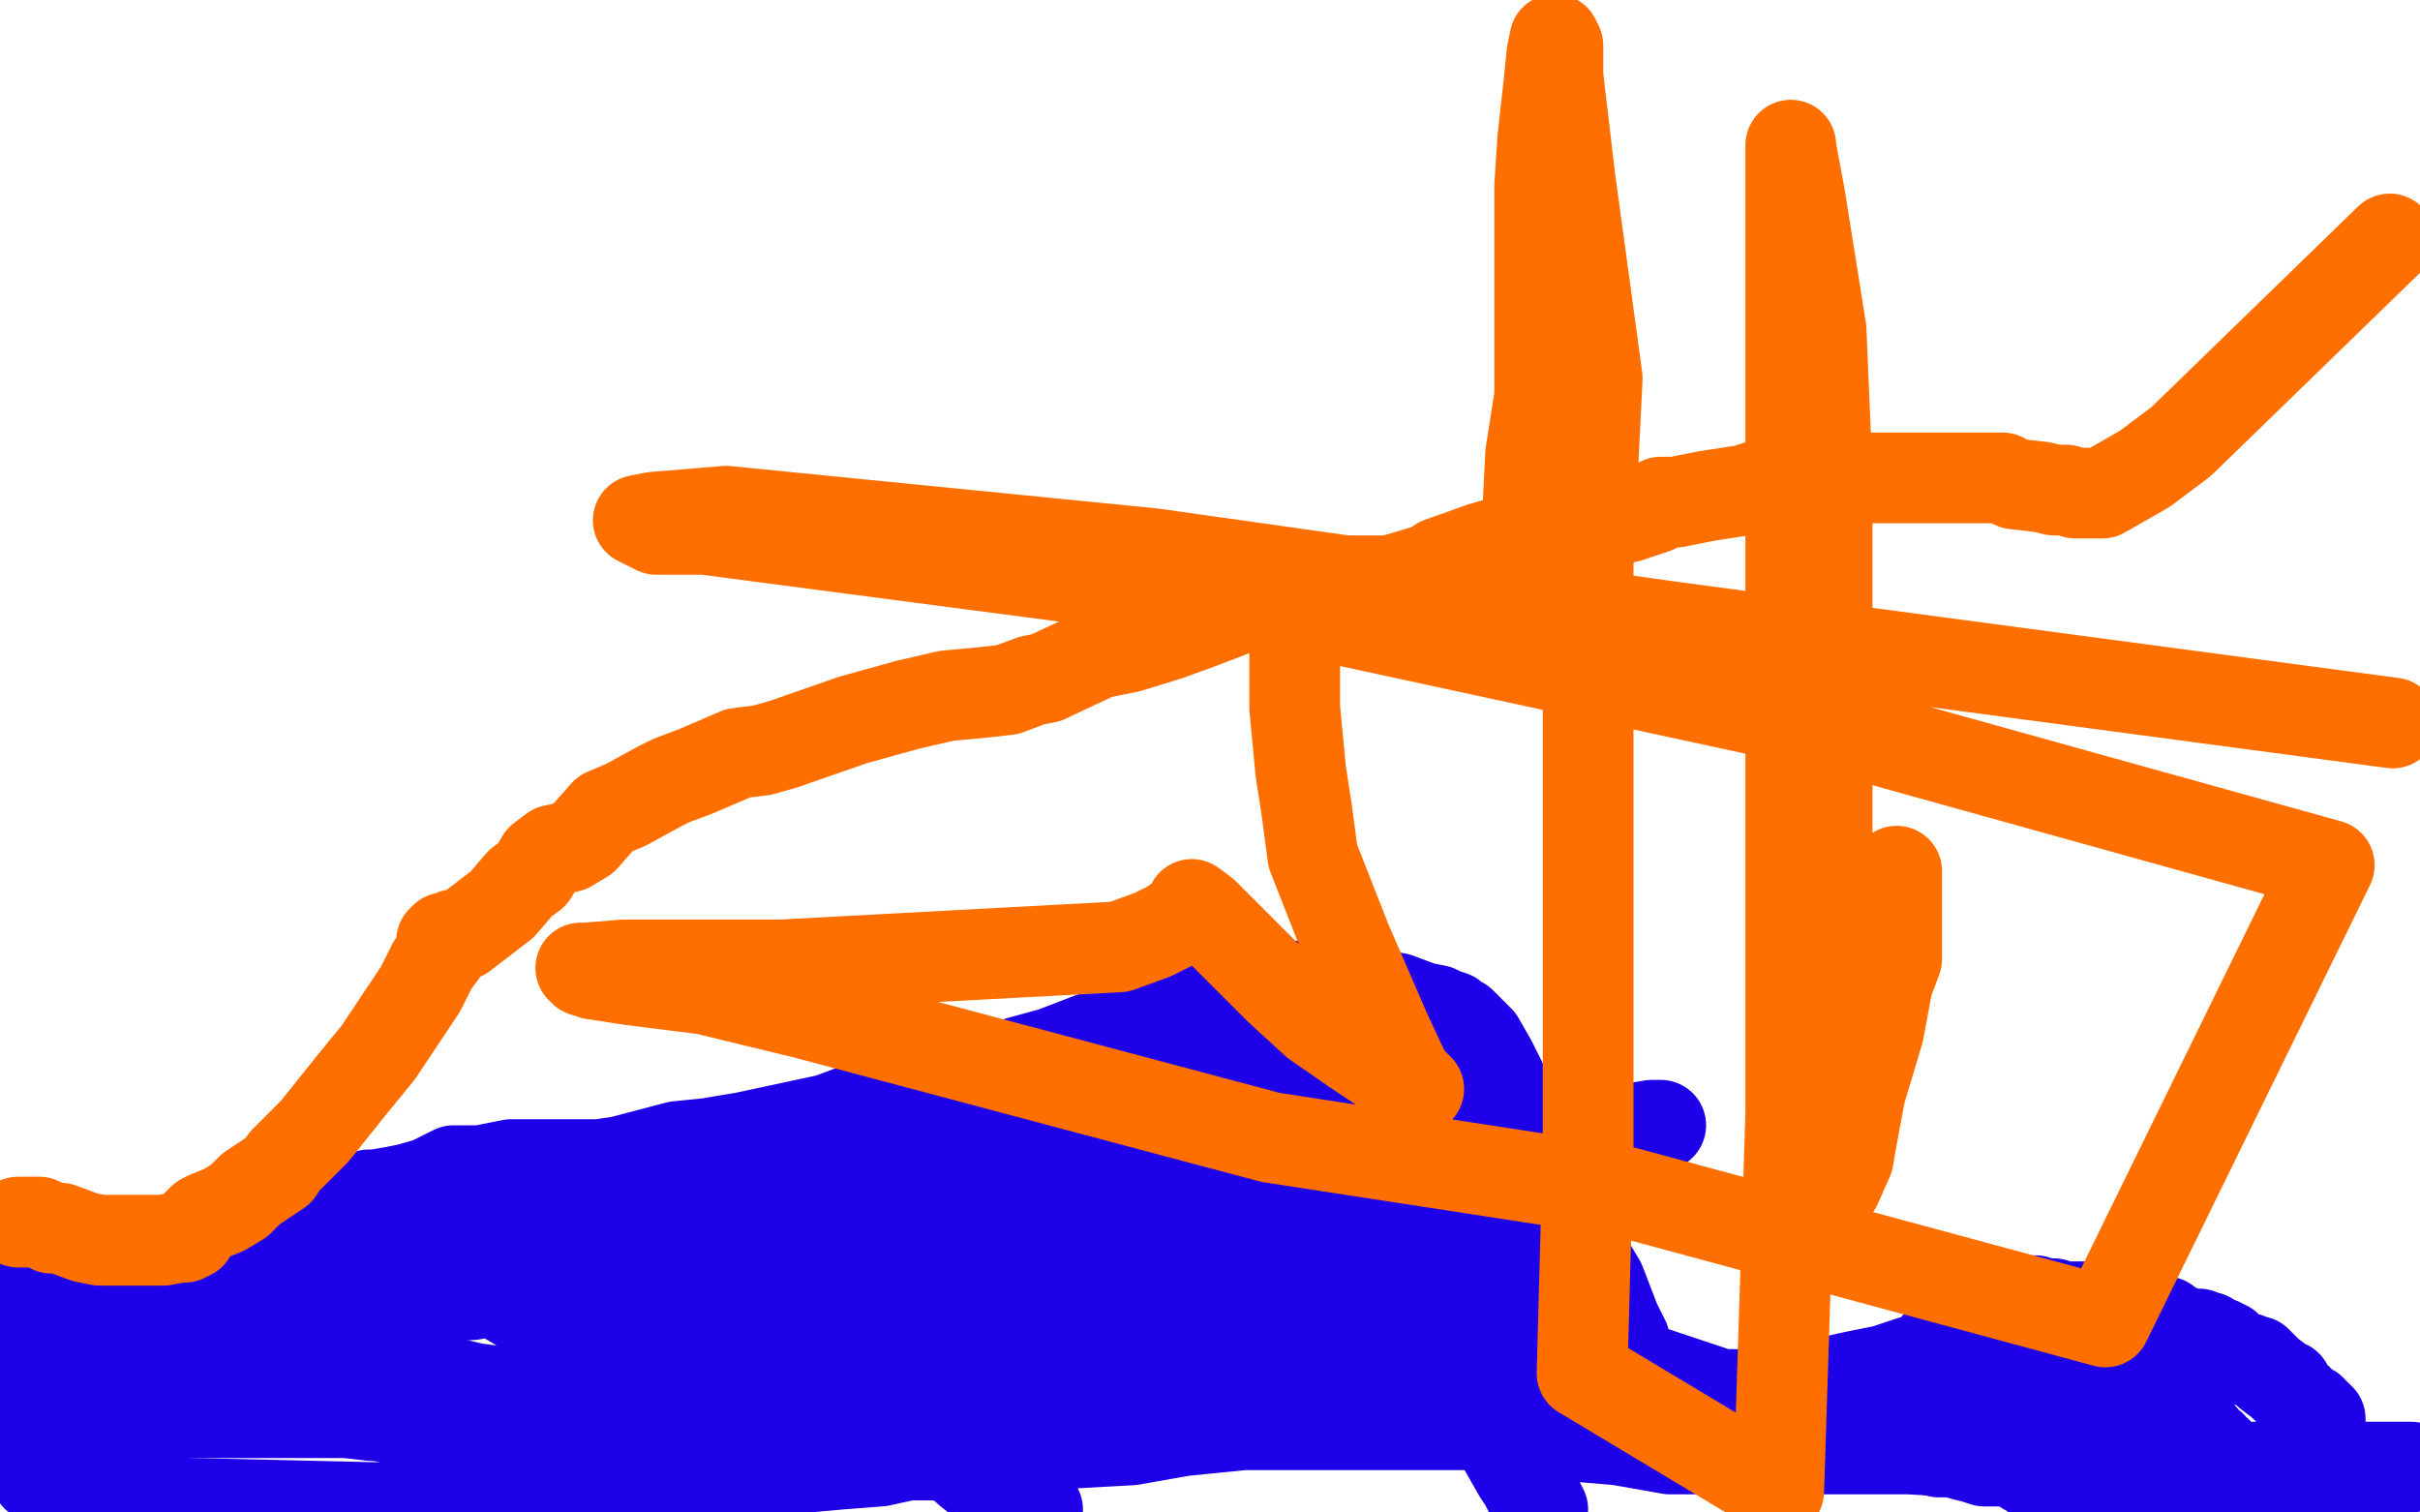<?xml version="1.0" standalone="no"?>
<!DOCTYPE svg PUBLIC "-//W3C//DTD SVG 1.1//EN"
"http://www.w3.org/Graphics/SVG/1.1/DTD/svg11.dtd">

<svg width="800" height="500" version="1.1" xmlns="http://www.w3.org/2000/svg" xmlns:xlink="http://www.w3.org/1999/xlink" style="stroke-antialiasing: false"><desc>This SVG has been created on https://colorillo.com/</desc><rect x='0' y='0' width='800' height='500' style='fill: rgb(255,255,255); stroke-width:0' /><polyline points="12,488 15,485 15,485 18,481 18,481 19,480 19,480 20,480 20,480 22,478 24,478 25,478 28,476 30,474 31,473 32,473 33,472 34,472 35,471 36,471 38,470 39,470 41,469 43,469 44,469 45,469 47,468 51,468 55,468 60,467 66,467 73,467 82,467 90,467 104,467 116,467 132,467 146,470 156,472 160,472 181,476 196,478 210,480 221,480 234,481 256,481 268,481 279,481 287,481 296,481 309,481 322,479 339,478 356,477 374,476 391,473 411,471 423,471 437,471 450,471 462,471 476,471 481,471 501,471 513,471 523,469 537,469 548,469 558,469 569,469 576,469 597,471 607,473 615,475 623,476 628,477 632,478 637,479 641,480 642,480 645,480 646,480 649,481 653,482 656,483 660,483 664,483 668,483 672,483 678,483 685,483 691,483 698,484 705,484 720,484 729,485 743,485 756,485 770,485 783,485 797,485" style="fill: none; stroke: #1e00e9; stroke-width: 30; stroke-linejoin: round; stroke-linecap: round; stroke-antialiasing: false; stroke-antialias: 0; opacity: 1.0"/>
<polyline points="766,470 767,470 767,470 767,469 767,469 766,468 766,468 764,467 764,467 764,466 763,466 762,465 761,464 759,462 758,461 757,460 756,458 755,458 754,457 750,454 748,452 747,451 746,450 745,450 744,450 743,450 743,449 742,449 741,449 740,449 738,447 737,446 736,445 735,445 734,444 732,444 731,443 730,442 728,442 727,441 724,441 723,441 721,440 719,439 718,439 716,437 715,437 711,437 708,437 705,437 700,437 698,436 694,435 692,434 690,432 688,432 686,432 684,432 682,432 680,432 679,431 678,431 676,431 674,431 673,430 672,430 671,430 670,430 668,430 667,430 665,430 664,430 662,431 661,432 658,433 656,434 655,435 655,436 654,436 650,438 647,439 645,441 643,444 641,445 640,445 639,447 638,447 637,448 636,449 635,449 634,450 632,451 631,452 631,453 631,454 632,455 633,456 633,457 634,457 634,458 635,459 636,459 637,460 637,462 639,463 639,464 640,464 641,466 642,466 642,467 643,468 650,472 658,476 668,484 670,486 671,486 672,487 673,488 674,488 675,489 677,490 678,491 680,491 682,491 685,492 687,492 689,492 696,492 701,492 709,492 719,491 726,490 730,489 732,489 734,488 734,487 735,487 736,487 736,486 736,485 735,483 733,481 733,480 731,479 731,478 728,476 728,475 726,473 725,472 724,470 723,470 722,469 721,468 721,467 720,467 720,466 719,465 718,464 717,463 716,461 714,459 713,459 712,458 712,457 710,455 709,454 708,452 705,451 704,449 702,446 700,445 700,444 699,444 698,443 697,443 696,442 695,442 694,442 693,442 692,442 690,442 688,442 686,443 684,445 681,447 679,449 676,450 672,453 668,454 663,455 657,457 654,457 648,460 643,461 634,464 633,464 631,465 631,466 632,467 635,467 637,467 647,467 653,468 659,468 664,467 671,466 684,462 698,460 702,459 712,457 714,457 715,457 716,457 716,456 713,456 712,456 710,455 709,454 704,454 699,453 693,452 690,452 684,451 680,451 673,450 661,450 652,450 645,450 638,450 632,450 623,453 613,455 604,457 591,458 578,462 569,466 563,468 557,470 552,472 551,472 550,472 549,471 546,465 543,457 539,450 537,443 534,437 529,424 523,414 517,404 507,385 502,374 497,359 493,351 489,344 488,343 483,338 481,337 480,336 477,335 475,334 470,333 462,330 457,329 450,328 446,327 441,326 435,326 428,326 420,327 414,329 403,332 396,333 387,335 371,340 361,343 348,348 337,351 328,355 304,361 290,364 274,370 260,373 246,376 234,378 224,379 205,384 198,385 189,385 180,385 169,385 159,387 150,387 142,391 135,393 130,394 124,395 122,395 119,396 116,397 114,397 109,398 107,399 106,399 102,400 98,402 92,404 89,407 83,409 79,410 64,414 47,418 38,420 29,423 21,425 14,426 9,428 2,429 5,435 20,437 25,437 32,437 37,437 43,437 53,437 69,437 81,437 88,436 93,435 96,435 101,434 109,433 122,430 156,428 180,423 205,422 237,417 267,416 299,412 329,409 344,407 393,400 411,397 438,394 450,392 481,391 501,390 513,390 525,388 529,388 527,388 521,388 509,388 498,388 490,388 481,389 478,389 461,392 444,392 431,392 419,392 407,392 393,392 379,395 361,396 339,400 316,401 292,403 266,403 225,405 206,407 198,407 180,409 176,409 173,409 171,409 169,409 166,409 165,409 164,407 163,406 163,405 165,405 172,403 177,402 187,401 204,397 235,390 262,385 277,383 288,382 294,381 301,380 309,379 317,379 326,379 333,379 335,379 336,379 337,379 338,379 339,379 343,379 344,379 347,380 350,380 351,381 352,384 353,384 354,384 355,384 358,384 360,383 361,383 363,383 367,382 369,382 371,381 375,381 379,379 383,378 385,378 387,377 393,376 398,374 404,373 413,371 418,369 423,369 430,367 432,367 433,366 434,366 435,366 437,365 438,365 439,365 440,365 441,365 441,366 443,366 444,366 445,366 446,366 447,366 449,368 450,368 451,368 452,368 454,369 455,369 458,370 459,370 461,370 463,370 464,370 465,370 466,370 467,370 468,369 469,369 470,368 471,368 471,367 471,365 471,364 471,361 471,356 470,353 469,350 467,347 466,346 465,346 463,344 461,342 458,339 457,337 456,337 454,334 454,333 453,332 452,332 452,331 451,331 448,330 444,330 441,330 438,330 434,330 430,330 428,330 424,330 422,331 418,332 414,332 412,333 403,336 398,338 391,340 381,343 369,347 353,353 337,359 316,366 305,372 299,374 292,378 290,378 288,379 287,379 289,379 291,378 294,376 311,372 327,369 347,363 366,358 393,350 402,348 422,344 432,341 468,341 473,340 474,340 471,343 469,345 464,350 461,355 460,359 458,380 458,393 458,407 458,415 458,421 459,422 460,423 460,424 461,424 462,425 463,426 464,428 466,429 468,431 472,436 477,441 480,444 484,452 487,456 489,460 492,466 498,478 503,484 508,495 510,499 508,498 504,490 502,487 498,480 494,473 491,463 489,452 488,441 488,430 488,420 488,413 488,408 488,404 488,403 488,404 492,411 498,416 500,418 501,419 502,420 505,424 507,426 509,427 510,429 513,433 514,434 517,442 519,449 520,452 520,454 520,455 519,456 518,456 518,457 517,458 517,459 516,459 512,459 507,459 504,459 503,459 497,459 489,459 483,459 476,459 469,459 460,459 449,457 435,453 421,452 409,450 397,448 389,446 380,445 367,443 364,442 353,440 349,440 343,440 335,438 325,438 311,438 299,437 291,437 269,436 257,434 243,434 227,432 218,431 213,431 209,431 206,431 203,431 200,431 197,431 195,431 194,431 194,432 194,433 196,434 197,434 201,436 213,439 236,444 258,447 275,449 324,457 410,461 443,461 476,461 507,461 537,461 559,461 571,461 577,461 580,461 578,461 569,461 545,453 520,449 495,445 462,440 396,440 372,440 318,440 279,440 259,440 249,440 248,439 249,438 252,437 256,436 266,435 281,432 300,429 319,426 334,423 350,417 364,413 386,408 423,398 488,387 518,378 537,375 548,372 549,372 546,372 540,373 535,375 502,385 484,391 465,398 436,407 409,416 379,425 339,441 325,446 275,470 272,472 274,472 281,472 302,467 332,457 360,448 385,438 396,434 425,422 437,417 444,415 451,414 455,413 456,413 453,413 442,414 430,417 369,430 331,440 296,447 264,456 238,461 216,465 198,466 188,467 159,470 146,470 138,470 130,469 125,468 123,468 115,467 106,464 101,463 96,461 90,459 84,458 79,456 77,454 76,454 75,453 73,452 67,447 64,445 60,444 57,442 54,441 52,441 51,440 47,439 45,439 44,439 43,438 44,440 43,441 42,442 40,443 39,444 38,444 37,444 36,444 35,444 34,444 33,444 32,445 31,446 29,446 28,447 27,448 26,448 23,450 22,450 19,451 19,452 18,452 17,453 15,453 14,453 10,455 8,455 6,455 4,455 2,455 1,456 1,458 1,459 2,462 2,463 2,465 3,465 4,466 4,467 5,467 7,470 7,471 8,475 9,477 10,481 12,484 15,488 16,490 18,492 20,493 21,495 22,496 150,499 167,495 181,494 196,492 212,490 227,488 248,487 267,485 278,484 291,483 300,481 307,480 311,480 312,480 313,480 315,480 315,481 316,483 318,484 319,485 320,486 325,490 327,491 330,493 334,495 343,499" style="fill: none; stroke: #1e00e9; stroke-width: 30; stroke-linejoin: round; stroke-linecap: round; stroke-antialiasing: false; stroke-antialias: 0; opacity: 1.0"/>
<polyline points="664,481 663,481 663,481 649,480 649,480 631,479 631,479 615,479 615,479 594,479 594,479 575,479 575,479 561,479 561,479 552,479 535,476 523,475 505,472 492,470 479,469 461,466 453,465 450,465 441,464 437,463 435,463 435,462 434,462 433,462 432,462 431,462 429,462 428,462 427,462 426,462 423,462 420,462 416,463 411,463 405,463 398,463 391,463 386,464 376,464 366,464 357,464 347,464 342,464 316,464 298,464 274,464 249,464 224,464 197,464 157,459 127,452 107,448 85,438 66,432 50,426 41,424 33,419 29,417 27,416 25,416 25,415 29,415 36,414 41,414 46,414 50,414 54,416 61,418 65,420 69,421 69,422 70,422 73,423 75,425 77,426 78,427 79,428 81,428 90,430 94,430 97,430 99,430 101,430 107,430 108,430 109,429 110,429 110,428 113,428 116,426 121,423 124,422 125,420 126,420 130,418 135,415 140,412 142,411 143,410 144,410 145,411 146,413 149,415 151,417 157,421 167,429 172,432 179,436 185,439 193,444 194,444 195,445 197,447 201,449 206,451 206,452" style="fill: none; stroke: #1e00e9; stroke-width: 30; stroke-linejoin: round; stroke-linecap: round; stroke-antialiasing: false; stroke-antialias: 0; opacity: 1.0"/>
<polyline points="6,404 7,404 7,404 8,404 8,404 9,404 9,404 13,404 13,404 17,406 17,406 20,406 20,406 28,409 28,409 33,410 33,410 37,410 42,410 48,410 52,410 54,410 59,409 61,409 63,408 64,406 65,405 67,403 69,402 74,400 79,397 81,395 83,393 89,389 92,387 94,384 98,380 104,374 116,359 125,348 133,336 139,327 143,319 146,315 146,312 146,311 147,311 147,310 149,310 150,309 153,309 166,299 172,292 176,289 179,284 183,281 188,280 193,277 200,269 207,266 218,260 222,258 230,255 244,249 252,248 259,246 282,238 300,233 313,230 324,229 333,228 341,225 346,224 348,223 363,216 373,214 386,210 397,206 410,201 421,198 431,194 439,192 447,192 449,192 453,192 459,192 463,191 473,188 476,186 490,181 497,179 505,176 512,175 518,174 523,172 526,172 528,172 534,171 538,171 544,169 547,168 549,166 554,166 564,164 577,162 586,159 592,158 601,158 606,158 614,158 620,158 621,158 626,158 631,158 634,158 638,158 645,158 654,158 662,158 666,160 675,161 679,162 683,162 686,163 689,163 695,163 709,155 721,146 790,79" style="fill: none; stroke: #ff6f00; stroke-width: 30; stroke-linejoin: round; stroke-linecap: round; stroke-antialiasing: false; stroke-antialias: 0; opacity: 1.0"/>
<polyline points="627,288 627,289 627,289 627,291 627,291 627,294 627,294 627,295 627,295 627,301 627,301 627,307 627,307 627,317 627,317 624,325 621,341 615,361 612,377 611,383 607,392 606,392 606,390 606,382 606,368 605,342 604,311 604,275 604,156 602,109 595,65 592,49 592,48 592,58 592,72 592,88 592,120 592,162 592,227 592,368 588,493 523,454 525,380 525,339 525,186 528,125 519,59 515,25 515,15 514,13 513,18 512,28 510,46 509,61 509,69 509,81 509,88 509,97 509,101 509,115 509,131 506,150 505,170 505,192 505,197 505,202" style="fill: none; stroke: #ff6f00; stroke-width: 30; stroke-linejoin: round; stroke-linecap: round; stroke-antialiasing: false; stroke-antialias: 0; opacity: 1.0"/>
<polyline points="428,209 428,216 428,216 428,234 428,234 430,255 430,255 432,268 432,268 434,283 434,283 445,311 445,311 458,341 458,341 465,356 468,359 469,360 460,355 448,347 435,338 423,327 417,321 406,310 401,305 398,302 394,299 394,300 394,301 387,306 381,309 370,313 258,319 206,319 194,320 192,320 193,321 196,322 209,324 233,327 266,335 420,376 537,394 696,437 770,286 601,239 416,199 233,175 217,175 211,172 216,171 240,169 381,183 551,207 791,239" style="fill: none; stroke: #ff6f00; stroke-width: 30; stroke-linejoin: round; stroke-linecap: round; stroke-antialiasing: false; stroke-antialias: 0; opacity: 1.0"/>
</svg>
